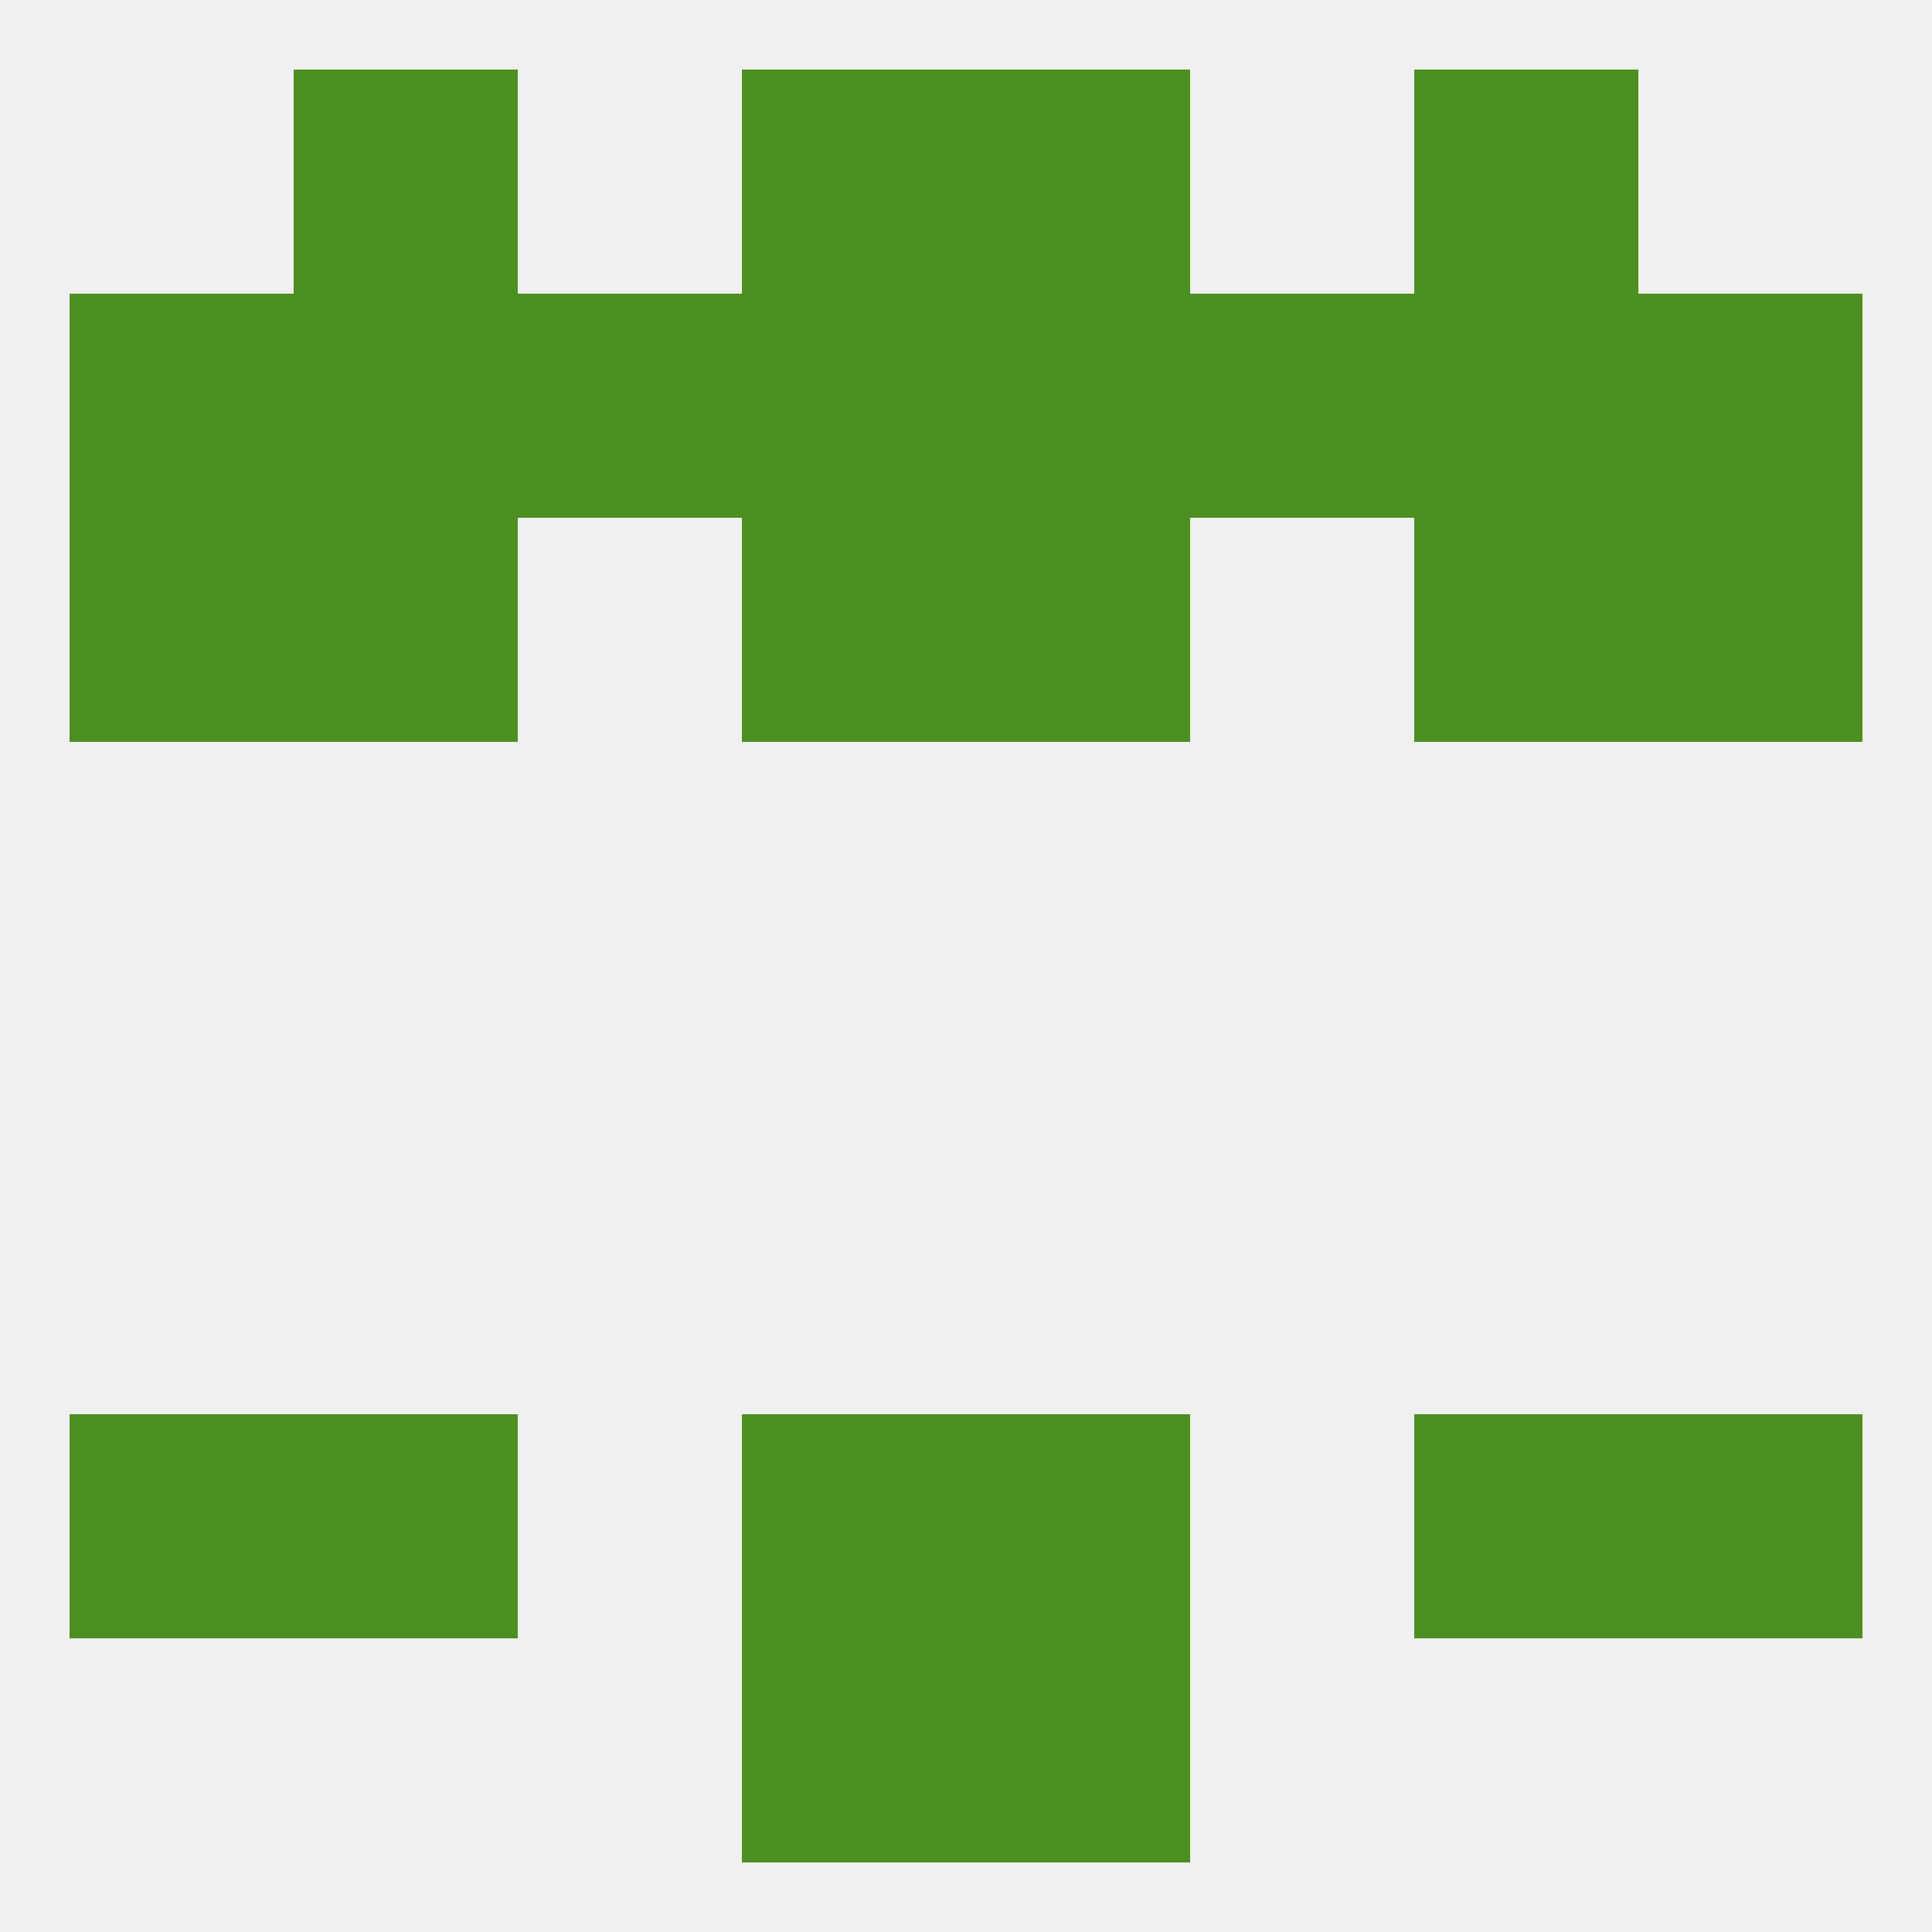 
<!--   <?xml version="1.0"?> -->
<svg version="1.1" baseprofile="full" xmlns="http://www.w3.org/2000/svg" xmlns:xlink="http://www.w3.org/1999/xlink" xmlns:ev="http://www.w3.org/2001/xml-events" width="250" height="250" viewBox="0 0 250 250" >
	<rect width="100%" height="100%" fill="rgba(240,240,240,255)"/>

	<rect x="212" y="183" width="29" height="29" fill="rgba(76,144,33,255)"/>
	<rect x="38" y="183" width="29" height="29" fill="rgba(76,144,33,255)"/>
	<rect x="183" y="183" width="29" height="29" fill="rgba(76,144,33,255)"/>
	<rect x="96" y="183" width="29" height="29" fill="rgba(76,144,33,255)"/>
	<rect x="125" y="183" width="29" height="29" fill="rgba(76,144,33,255)"/>
	<rect x="9" y="183" width="29" height="29" fill="rgba(76,144,33,255)"/>
	<rect x="96" y="212" width="29" height="29" fill="rgba(76,144,33,255)"/>
	<rect x="125" y="212" width="29" height="29" fill="rgba(76,144,33,255)"/>
	<rect x="125" y="9" width="29" height="29" fill="rgba(76,144,33,255)"/>
	<rect x="38" y="9" width="29" height="29" fill="rgba(76,144,33,255)"/>
	<rect x="183" y="9" width="29" height="29" fill="rgba(76,144,33,255)"/>
	<rect x="96" y="9" width="29" height="29" fill="rgba(76,144,33,255)"/>
	<rect x="38" y="38" width="29" height="29" fill="rgba(76,144,33,255)"/>
	<rect x="183" y="38" width="29" height="29" fill="rgba(76,144,33,255)"/>
	<rect x="96" y="38" width="29" height="29" fill="rgba(76,144,33,255)"/>
	<rect x="125" y="38" width="29" height="29" fill="rgba(76,144,33,255)"/>
	<rect x="67" y="38" width="29" height="29" fill="rgba(76,144,33,255)"/>
	<rect x="154" y="38" width="29" height="29" fill="rgba(76,144,33,255)"/>
	<rect x="9" y="38" width="29" height="29" fill="rgba(76,144,33,255)"/>
	<rect x="212" y="38" width="29" height="29" fill="rgba(76,144,33,255)"/>
	<rect x="9" y="67" width="29" height="29" fill="rgba(76,144,33,255)"/>
	<rect x="212" y="67" width="29" height="29" fill="rgba(76,144,33,255)"/>
	<rect x="96" y="67" width="29" height="29" fill="rgba(76,144,33,255)"/>
	<rect x="125" y="67" width="29" height="29" fill="rgba(76,144,33,255)"/>
	<rect x="38" y="67" width="29" height="29" fill="rgba(76,144,33,255)"/>
	<rect x="183" y="67" width="29" height="29" fill="rgba(76,144,33,255)"/>
</svg>